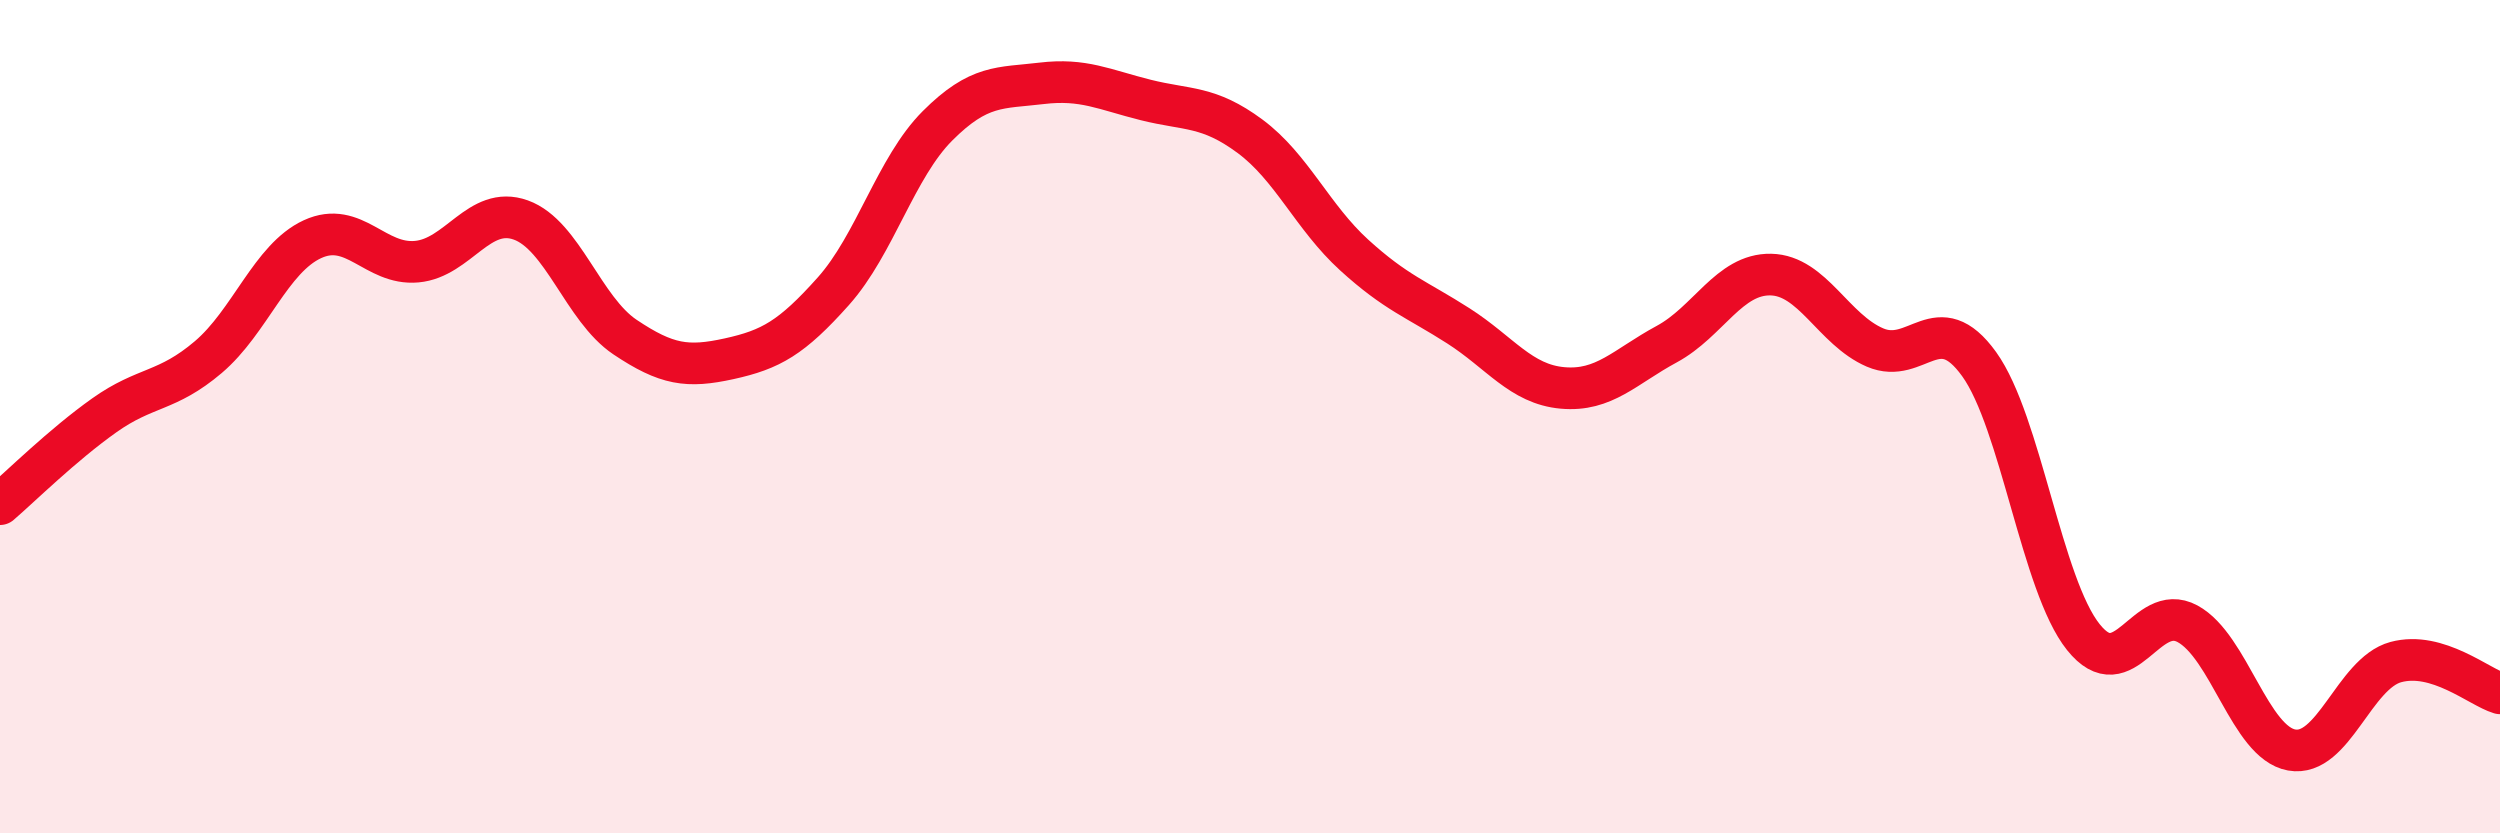 
    <svg width="60" height="20" viewBox="0 0 60 20" xmlns="http://www.w3.org/2000/svg">
      <path
        d="M 0,12.1 C 0.5,11.67 1.5,10.68 2.5,9.97 C 3.5,9.26 4,9.42 5,8.57 C 6,7.72 6.5,6.2 7.5,5.74 C 8.5,5.28 9,6.37 10,6.28 C 11,6.19 11.5,4.92 12.5,5.28 C 13.5,5.64 14,7.42 15,8.09 C 16,8.76 16.5,8.83 17.5,8.61 C 18.5,8.39 19,8.11 20,6.99 C 21,5.87 21.5,4.02 22.5,3.02 C 23.5,2.02 24,2.12 25,2 C 26,1.88 26.5,2.15 27.5,2.4 C 28.5,2.65 29,2.53 30,3.27 C 31,4.01 31.5,5.21 32.5,6.12 C 33.5,7.03 34,7.18 35,7.82 C 36,8.46 36.5,9.22 37.5,9.31 C 38.5,9.4 39,8.8 40,8.26 C 41,7.72 41.5,6.57 42.5,6.59 C 43.5,6.61 44,7.91 45,8.34 C 46,8.77 46.5,7.35 47.5,8.74 C 48.5,10.13 49,14.04 50,15.29 C 51,16.54 51.5,14.43 52.5,14.97 C 53.5,15.51 54,17.82 55,18 C 56,18.18 56.5,16.16 57.5,15.89 C 58.5,15.62 59.5,16.49 60,16.64L60 20L0 20Z"
        fill="#EB0A25"
        opacity="0.1"
        stroke-linecap="round"
        stroke-linejoin="round"
      />
      <path
        d="M 0,12.1 C 0.5,11.67 1.5,10.68 2.5,9.97 C 3.5,9.26 4,9.42 5,8.57 C 6,7.72 6.5,6.2 7.5,5.74 C 8.5,5.28 9,6.37 10,6.28 C 11,6.19 11.5,4.92 12.5,5.28 C 13.5,5.64 14,7.42 15,8.09 C 16,8.76 16.5,8.83 17.5,8.61 C 18.5,8.39 19,8.11 20,6.99 C 21,5.87 21.5,4.02 22.5,3.02 C 23.5,2.02 24,2.12 25,2 C 26,1.88 26.5,2.15 27.5,2.4 C 28.5,2.65 29,2.53 30,3.27 C 31,4.01 31.5,5.21 32.5,6.12 C 33.5,7.03 34,7.18 35,7.82 C 36,8.46 36.5,9.22 37.5,9.31 C 38.5,9.4 39,8.8 40,8.26 C 41,7.72 41.5,6.57 42.5,6.59 C 43.5,6.61 44,7.91 45,8.34 C 46,8.77 46.5,7.35 47.5,8.74 C 48.5,10.13 49,14.04 50,15.29 C 51,16.54 51.5,14.43 52.5,14.97 C 53.5,15.51 54,17.82 55,18 C 56,18.18 56.5,16.16 57.5,15.89 C 58.5,15.62 59.5,16.49 60,16.64"
        stroke="#EB0A25"
        stroke-width="1"
        fill="none"
        stroke-linecap="round"
        stroke-linejoin="round"
      />
    </svg>
  